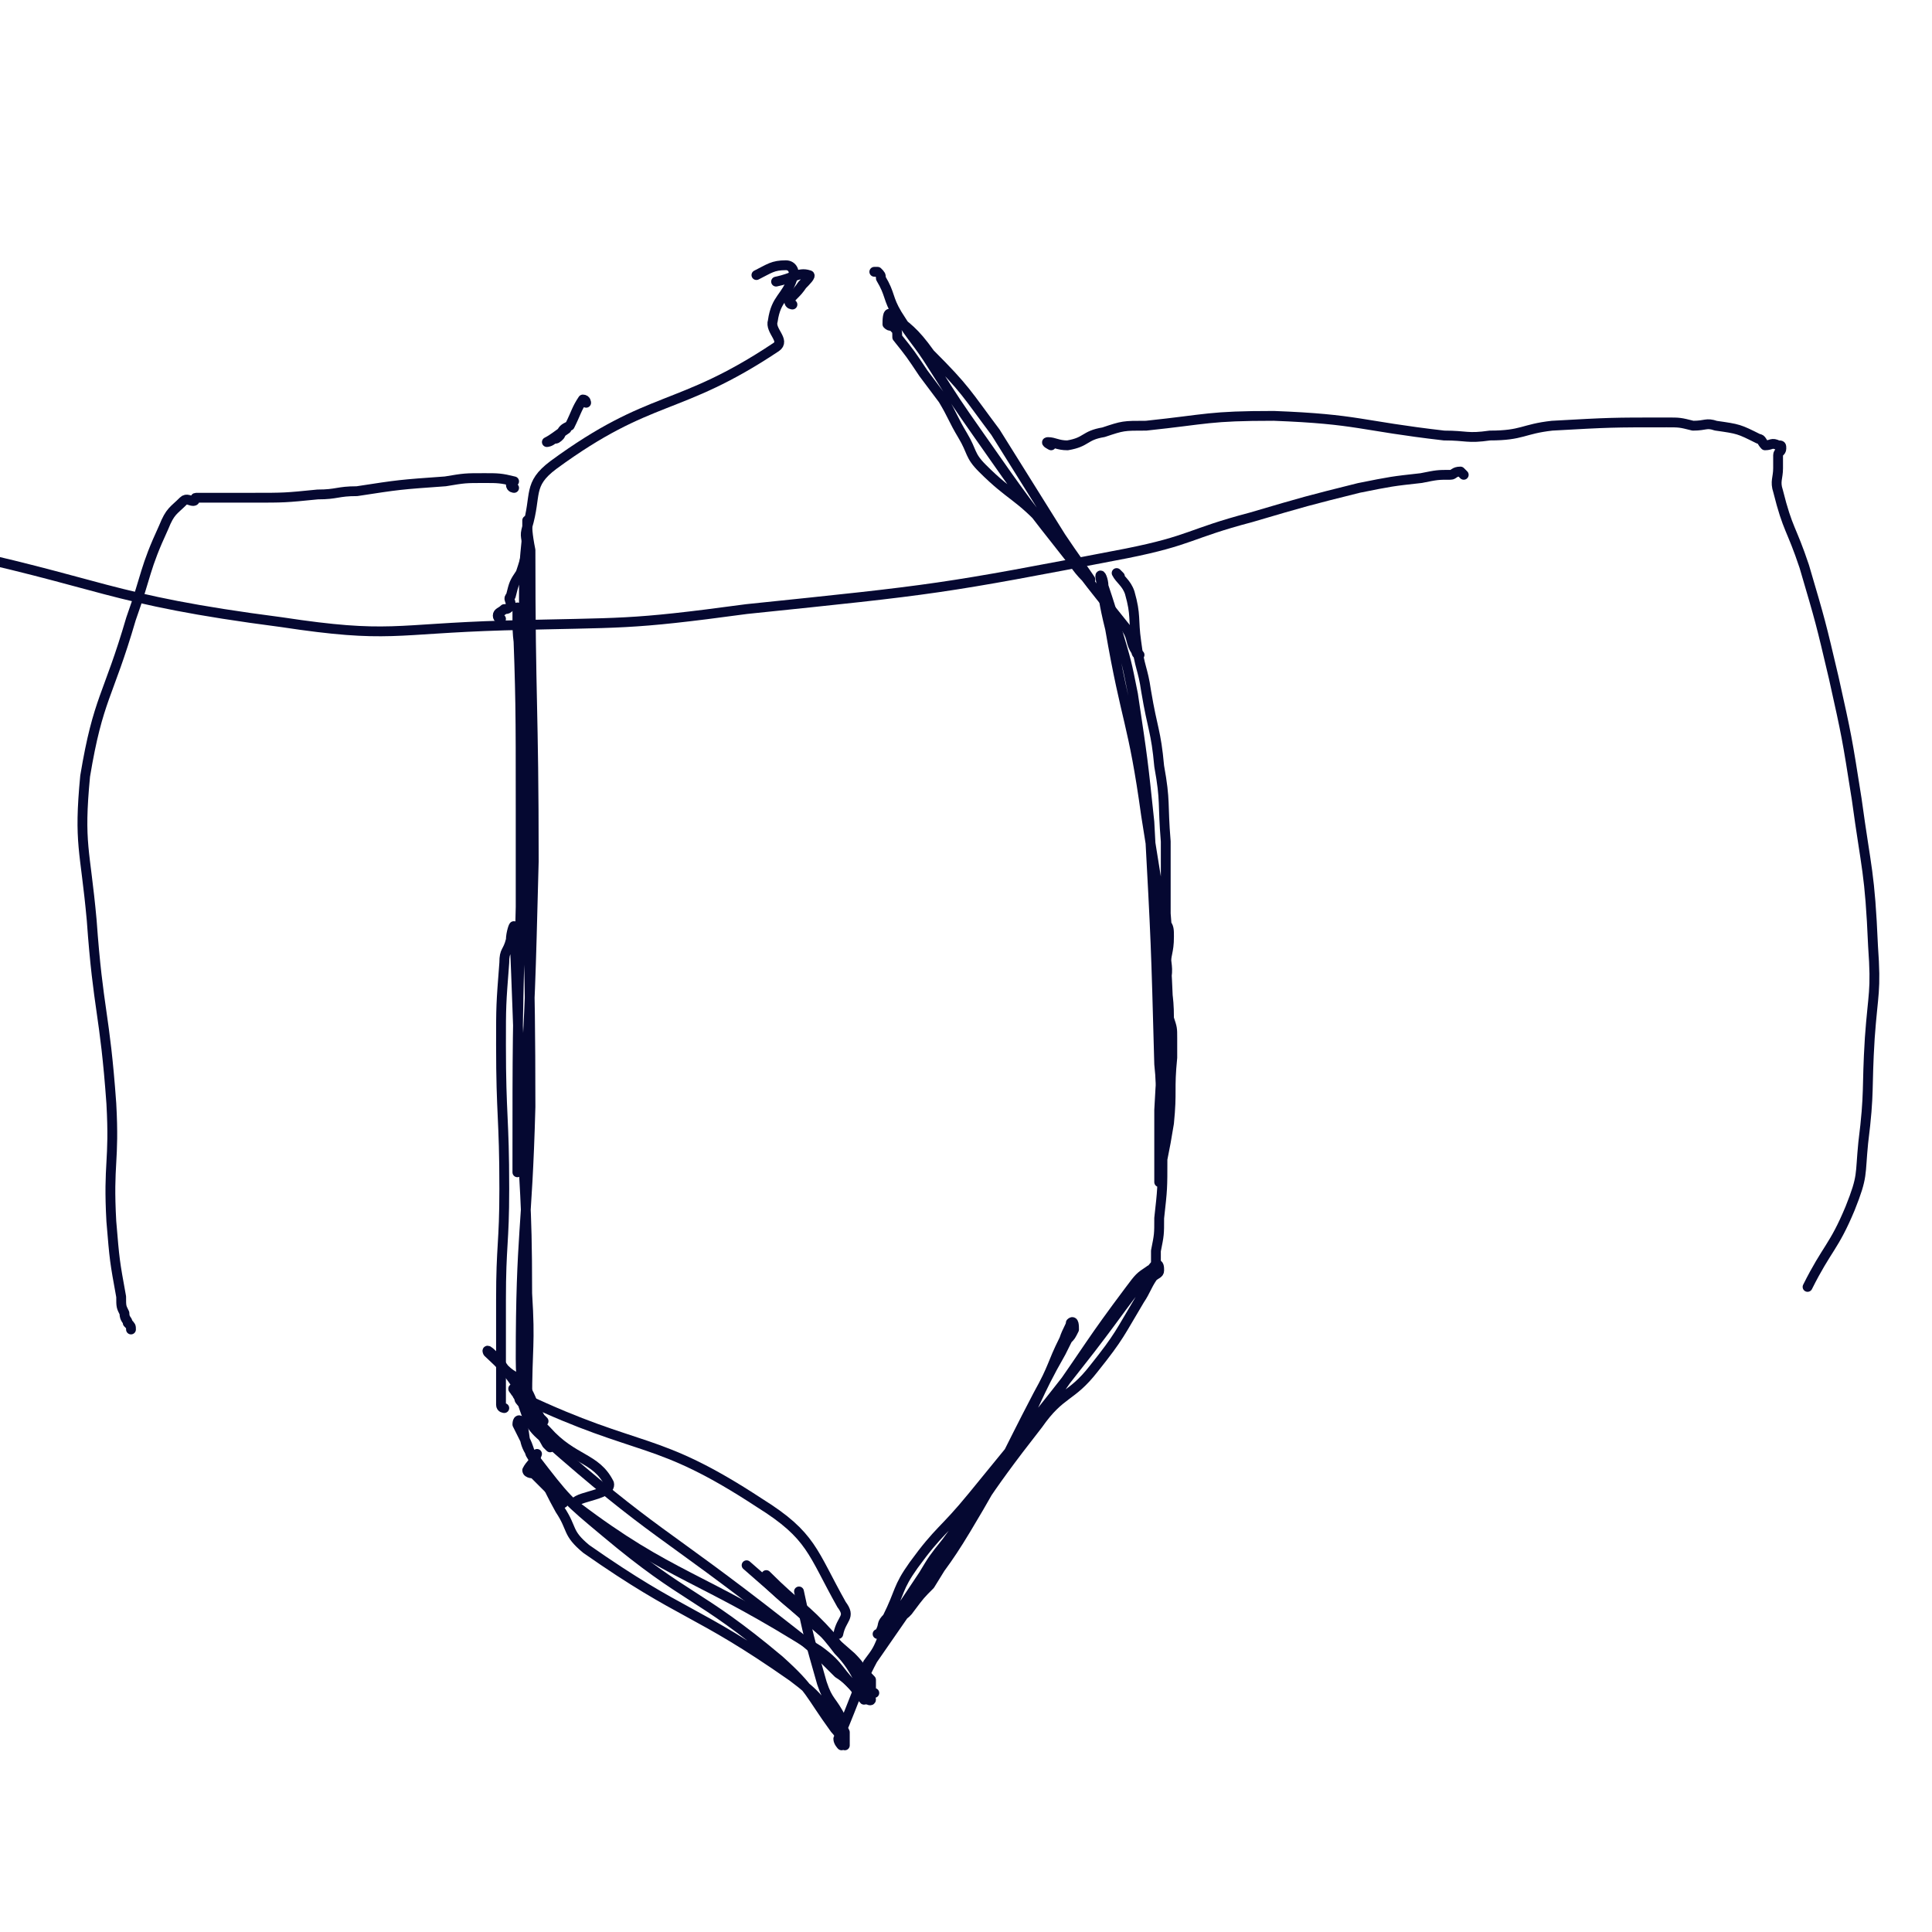 <svg viewBox='0 0 590 590' version='1.1' xmlns='http://www.w3.org/2000/svg' xmlns:xlink='http://www.w3.org/1999/xlink'><g fill='none' stroke='#050831' stroke-width='3' stroke-linecap='round' stroke-linejoin='round'><path d='M342,176c0,0 -1,-1 -1,-1 1,2 3,3 4,6 2,7 1,8 2,15 1,8 2,8 3,15 2,12 3,12 4,23 2,11 1,11 2,23 0,11 0,11 0,22 1,11 0,11 0,21 0,8 1,8 0,16 0,12 -1,12 -2,24 0,2 0,4 0,3 0,-6 1,-9 0,-18 -1,-37 -1,-37 -3,-74 -2,-19 -2,-19 -5,-39 -2,-10 -2,-10 -5,-20 -2,-7 -2,-7 -4,-13 0,-2 -1,-4 -1,-3 1,6 1,8 3,16 5,29 7,28 11,57 5,32 6,33 7,66 1,17 -1,17 -2,34 0,4 -1,4 -1,8 0,1 0,1 0,2 0,1 0,2 0,2 0,0 0,-1 0,-3 0,-9 0,-9 0,-19 1,-20 2,-20 2,-39 1,-5 0,-5 0,-10 0,-3 0,-3 0,-6 0,-1 0,-2 0,-2 1,1 1,2 1,4 0,5 -1,5 -1,10 0,7 1,7 1,15 1,3 1,3 1,6 0,3 0,3 0,6 -1,10 0,10 -1,20 -1,6 -1,6 -2,11 0,9 0,9 -1,18 0,5 0,5 -1,10 0,2 0,2 0,4 0,1 1,2 0,2 0,1 -1,-1 -2,0 -3,2 -3,2 -6,6 -12,16 -12,17 -24,34 -16,22 -16,21 -32,43 -4,5 -4,5 -7,10 -6,9 -6,9 -12,18 -2,5 -2,5 -5,9 -1,3 -1,3 -2,5 0,0 -1,1 -1,1 1,-2 1,-3 3,-5 9,-13 9,-13 18,-26 17,-24 16,-25 34,-48 7,-10 10,-8 17,-17 8,-10 8,-11 14,-21 2,-3 2,-4 4,-7 1,-1 2,-1 2,-2 0,-1 0,-2 -1,-2 -10,12 -10,13 -20,26 -18,23 -18,23 -36,45 -9,11 -10,10 -18,21 -5,7 -4,8 -8,16 -2,2 -1,2 -2,4 0,1 -1,1 -1,1 1,0 2,0 3,-1 1,0 1,-1 2,-2 2,-3 3,-2 5,-5 3,-4 3,-4 6,-7 13,-21 13,-21 25,-42 8,-14 7,-15 15,-29 1,-2 1,-2 2,-4 1,-1 1,-1 2,-3 0,-1 0,-3 -1,-2 0,1 -1,2 -2,5 -4,8 -3,8 -8,17 -11,21 -10,21 -22,41 -12,20 -15,18 -27,37 -7,13 -6,13 -12,27 0,1 1,2 1,2 0,0 0,-1 0,-3 -1,-1 0,-2 -1,-3 -6,-8 -6,-9 -14,-15 -30,-21 -33,-18 -63,-39 -6,-5 -4,-6 -8,-12 -5,-9 -4,-9 -9,-17 -1,-3 -1,-3 -2,-5 -1,-2 -1,-2 -2,-4 0,0 0,-2 1,-1 2,4 0,6 4,11 10,13 10,13 22,23 25,21 28,18 53,39 10,9 9,10 17,21 2,2 2,4 3,5 0,0 0,-2 0,-4 -1,-2 -1,-2 -1,-4 -3,-6 -4,-5 -6,-11 -4,-14 -4,-14 -7,-28 '/><path d='M172,459c0,0 0,-1 -1,-1 -3,-3 -3,-3 -6,-6 -1,-1 -1,-1 -2,-2 0,0 -2,0 -2,-1 1,-2 2,-2 3,-5 '/><path d='M267,517c0,0 -1,0 -1,-1 0,-1 0,-2 0,-3 -3,-3 -3,-4 -6,-7 -16,-14 -16,-14 -32,-28 '/><path d='M166,434c0,0 0,0 -1,-1 -3,-5 -2,-5 -5,-10 -2,-3 -3,-2 -6,-5 -2,-3 -6,-7 -5,-5 2,2 6,5 10,12 4,6 3,7 8,12 8,9 15,8 19,16 1,4 -13,4 -10,7 29,22 38,21 74,44 7,5 6,7 12,12 1,2 4,4 4,3 -4,-7 -5,-10 -12,-19 -9,-10 -10,-9 -20,-19 '/><path d='M166,437c0,0 0,0 -1,-1 -2,-4 -2,-4 -5,-7 -1,-1 -2,-2 -1,-2 2,5 2,8 7,12 34,30 36,28 73,57 9,7 9,7 17,15 5,3 8,9 8,8 0,-2 -2,-9 -8,-15 -9,-12 -11,-10 -22,-21 '/><path d='M168,442c0,0 0,0 -1,-1 -4,-7 -4,-8 -9,-15 0,-1 -2,-2 -1,-2 0,1 1,2 3,3 36,17 40,11 72,32 16,10 16,15 25,31 3,4 0,4 -1,9 '/><path d='M154,430c0,0 -1,0 -1,-1 0,-2 0,-2 0,-4 0,-2 0,-2 0,-5 0,-5 0,-5 0,-11 0,-6 0,-6 0,-12 0,-17 1,-17 1,-34 0,-22 -1,-22 -1,-44 0,-12 0,-12 1,-25 0,-4 1,-3 2,-7 0,-2 1,-5 1,-4 1,23 1,26 2,53 1,29 2,29 2,59 1,16 0,16 0,33 0,1 0,3 0,2 -1,-5 -2,-7 -2,-15 0,-39 2,-39 3,-77 0,-47 -1,-47 -1,-94 -1,-30 -1,-30 -1,-61 0,-10 0,-10 1,-20 0,-2 0,-5 0,-4 0,2 0,4 1,9 0,47 1,47 1,95 -1,39 -1,39 -3,77 0,9 -1,9 -2,18 0,0 0,0 0,-1 0,-40 0,-40 1,-80 0,-12 0,-12 0,-24 0,-25 0,-25 0,-49 0,-7 -1,-7 -1,-14 0,-2 0,-6 0,-4 1,27 1,30 1,61 1,19 0,19 0,38 0,5 -1,5 -1,10 '/><path d='M348,200c0,0 -1,0 -1,-1 -2,-3 -1,-4 -3,-7 -4,-5 -4,-5 -8,-10 -8,-10 -8,-11 -16,-21 -9,-10 -11,-9 -20,-18 -4,-4 -3,-5 -6,-10 -3,-5 -3,-6 -6,-11 -3,-4 -3,-4 -6,-8 -4,-6 -4,-6 -8,-11 0,-2 0,-2 -1,-3 -1,-1 -1,0 -2,-1 0,-1 0,-4 1,-3 5,4 7,5 12,12 11,11 11,12 20,24 10,16 10,16 20,32 4,6 7,10 9,13 0,1 -3,-2 -5,-5 -15,-19 -15,-19 -29,-39 -7,-10 -7,-10 -14,-21 -5,-8 -6,-8 -11,-16 -3,-5 -2,-6 -5,-11 0,-1 0,-1 -1,-2 0,0 -1,0 -1,0 '/><path d='M153,189c0,0 -1,0 -1,-1 0,-1 1,-1 2,-2 1,0 1,0 2,-1 0,-2 -1,-2 0,-3 1,-4 1,-4 3,-7 1,-3 1,-3 2,-7 0,-4 -1,-4 0,-7 3,-10 0,-13 8,-19 30,-22 38,-16 68,-36 3,-2 -2,-5 -1,-8 1,-7 4,-7 6,-13 1,-2 0,-4 -2,-4 -4,0 -5,1 -9,3 '/><path d='M179,123c0,0 0,-1 -1,-1 -2,3 -2,4 -4,8 -2,1 -2,1 -3,3 -1,1 -1,1 -2,1 -1,1 -2,1 -2,1 2,-1 3,-2 6,-4 '/><path d='M242,93c0,0 -1,0 -1,-1 1,-2 2,-2 4,-5 1,-1 3,-3 2,-3 -3,-1 -5,1 -10,2 0,0 0,0 0,0 '/><path d='M321,136c0,0 -2,-1 -1,-1 2,0 3,1 6,1 6,-1 5,-3 11,-4 6,-2 6,-2 13,-2 19,-2 19,-3 39,-3 26,1 26,3 52,6 7,0 7,1 14,0 10,0 10,-2 19,-3 18,-1 18,-1 35,-1 4,0 4,0 8,1 4,0 4,-1 7,0 7,1 7,1 13,4 1,0 1,1 2,2 2,0 2,-1 4,0 1,0 1,0 1,1 0,1 -1,1 -1,2 0,2 0,2 0,4 0,3 -1,4 0,7 3,12 4,11 8,23 5,17 5,17 9,34 4,18 4,18 7,37 3,22 4,22 5,45 1,14 0,14 -1,28 -1,16 0,16 -2,32 -1,10 0,10 -4,20 -5,12 -7,12 -13,24 '/><path d='M157,149c0,0 -1,0 -1,-1 0,0 1,-1 1,-1 -4,-1 -5,-1 -9,-1 -6,0 -6,0 -12,1 -14,1 -14,1 -27,3 -6,0 -6,1 -12,1 -10,1 -10,1 -20,1 -5,0 -5,0 -11,0 -2,0 -2,0 -4,0 -1,0 -1,0 -2,0 -1,0 0,1 -1,1 -1,0 -2,-1 -3,0 -3,3 -4,3 -6,8 -6,13 -5,14 -10,28 -7,24 -10,24 -14,48 -2,21 0,22 2,44 2,28 4,28 6,56 1,18 -1,18 0,36 1,12 1,12 3,23 0,3 0,3 1,5 0,2 1,2 1,3 1,1 1,1 1,2 '/><path d='M447,145c0,0 -1,-1 -1,-1 -2,0 -2,1 -3,1 -4,0 -4,0 -9,1 -9,1 -9,1 -19,3 -16,4 -16,4 -33,9 -19,5 -18,7 -38,11 -57,11 -58,11 -116,17 -37,5 -37,4 -74,5 -34,1 -35,4 -68,-1 -54,-7 -54,-12 -107,-23 '/></g>
</svg>